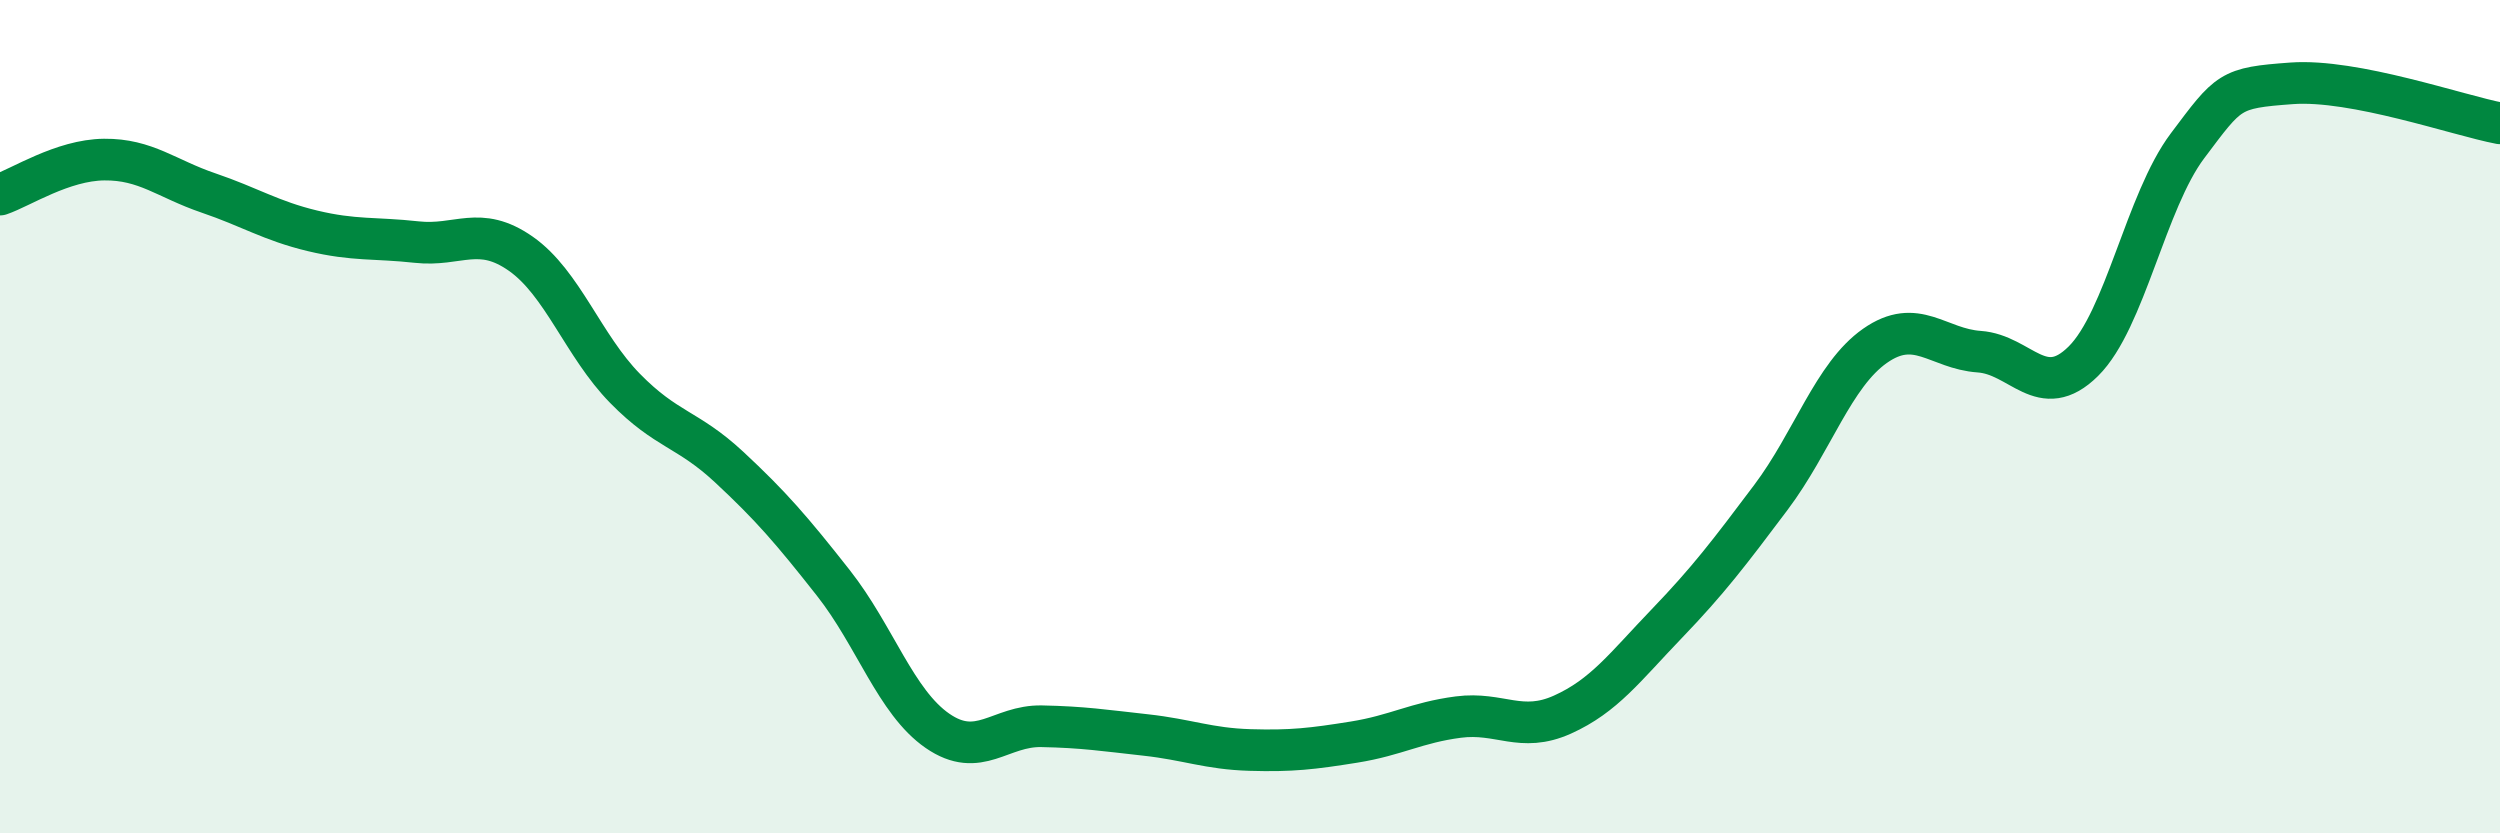 
    <svg width="60" height="20" viewBox="0 0 60 20" xmlns="http://www.w3.org/2000/svg">
      <path
        d="M 0,4.67 C 0.5,4.5 1.5,3.84 2.5,3.83 C 3.5,3.82 4,4.29 5,4.63 C 6,4.97 6.5,5.3 7.5,5.54 C 8.5,5.78 9,5.7 10,5.81 C 11,5.92 11.5,5.39 12.5,6.09 C 13.5,6.79 14,8.3 15,9.32 C 16,10.34 16.5,10.28 17.5,11.21 C 18.5,12.14 19,12.72 20,13.99 C 21,15.26 21.5,16.85 22.5,17.54 C 23.5,18.23 24,17.41 25,17.43 C 26,17.45 26.5,17.53 27.5,17.64 C 28.5,17.75 29,17.97 30,18 C 31,18.03 31.5,17.97 32.5,17.81 C 33.5,17.65 34,17.34 35,17.21 C 36,17.08 36.5,17.6 37.5,17.15 C 38.5,16.7 39,16.01 40,14.97 C 41,13.93 41.5,13.27 42.5,11.94 C 43.5,10.61 44,9 45,8.3 C 46,7.6 46.5,8.37 47.5,8.44 C 48.5,8.51 49,9.66 50,8.67 C 51,7.68 51.5,4.83 52.5,3.5 C 53.5,2.17 53.5,2.11 55,2 C 56.5,1.89 59,2.77 60,2.96L60 20L0 20Z"
        fill="#008740"
        opacity="0.1"
        stroke-linecap="round"
        stroke-linejoin="round"
      />
      <path
        d="M 0,4.67 C 0.5,4.5 1.5,3.84 2.5,3.83 C 3.5,3.82 4,4.29 5,4.63 C 6,4.97 6.5,5.3 7.5,5.54 C 8.5,5.78 9,5.7 10,5.81 C 11,5.92 11.5,5.39 12.5,6.09 C 13.5,6.79 14,8.3 15,9.32 C 16,10.34 16.5,10.28 17.5,11.21 C 18.5,12.14 19,12.72 20,13.99 C 21,15.26 21.5,16.85 22.5,17.54 C 23.5,18.23 24,17.41 25,17.43 C 26,17.45 26.5,17.53 27.5,17.64 C 28.5,17.75 29,17.97 30,18 C 31,18.03 31.5,17.97 32.5,17.81 C 33.5,17.65 34,17.34 35,17.21 C 36,17.08 36.5,17.6 37.5,17.15 C 38.5,16.7 39,16.01 40,14.97 C 41,13.93 41.5,13.27 42.5,11.94 C 43.5,10.61 44,9 45,8.3 C 46,7.6 46.5,8.37 47.5,8.44 C 48.5,8.51 49,9.66 50,8.67 C 51,7.68 51.5,4.83 52.5,3.5 C 53.5,2.17 53.5,2.11 55,2 C 56.5,1.89 59,2.77 60,2.96"
        stroke="#008740"
        stroke-width="1"
        fill="none"
        stroke-linecap="round"
        stroke-linejoin="round"
      />
    </svg>
  